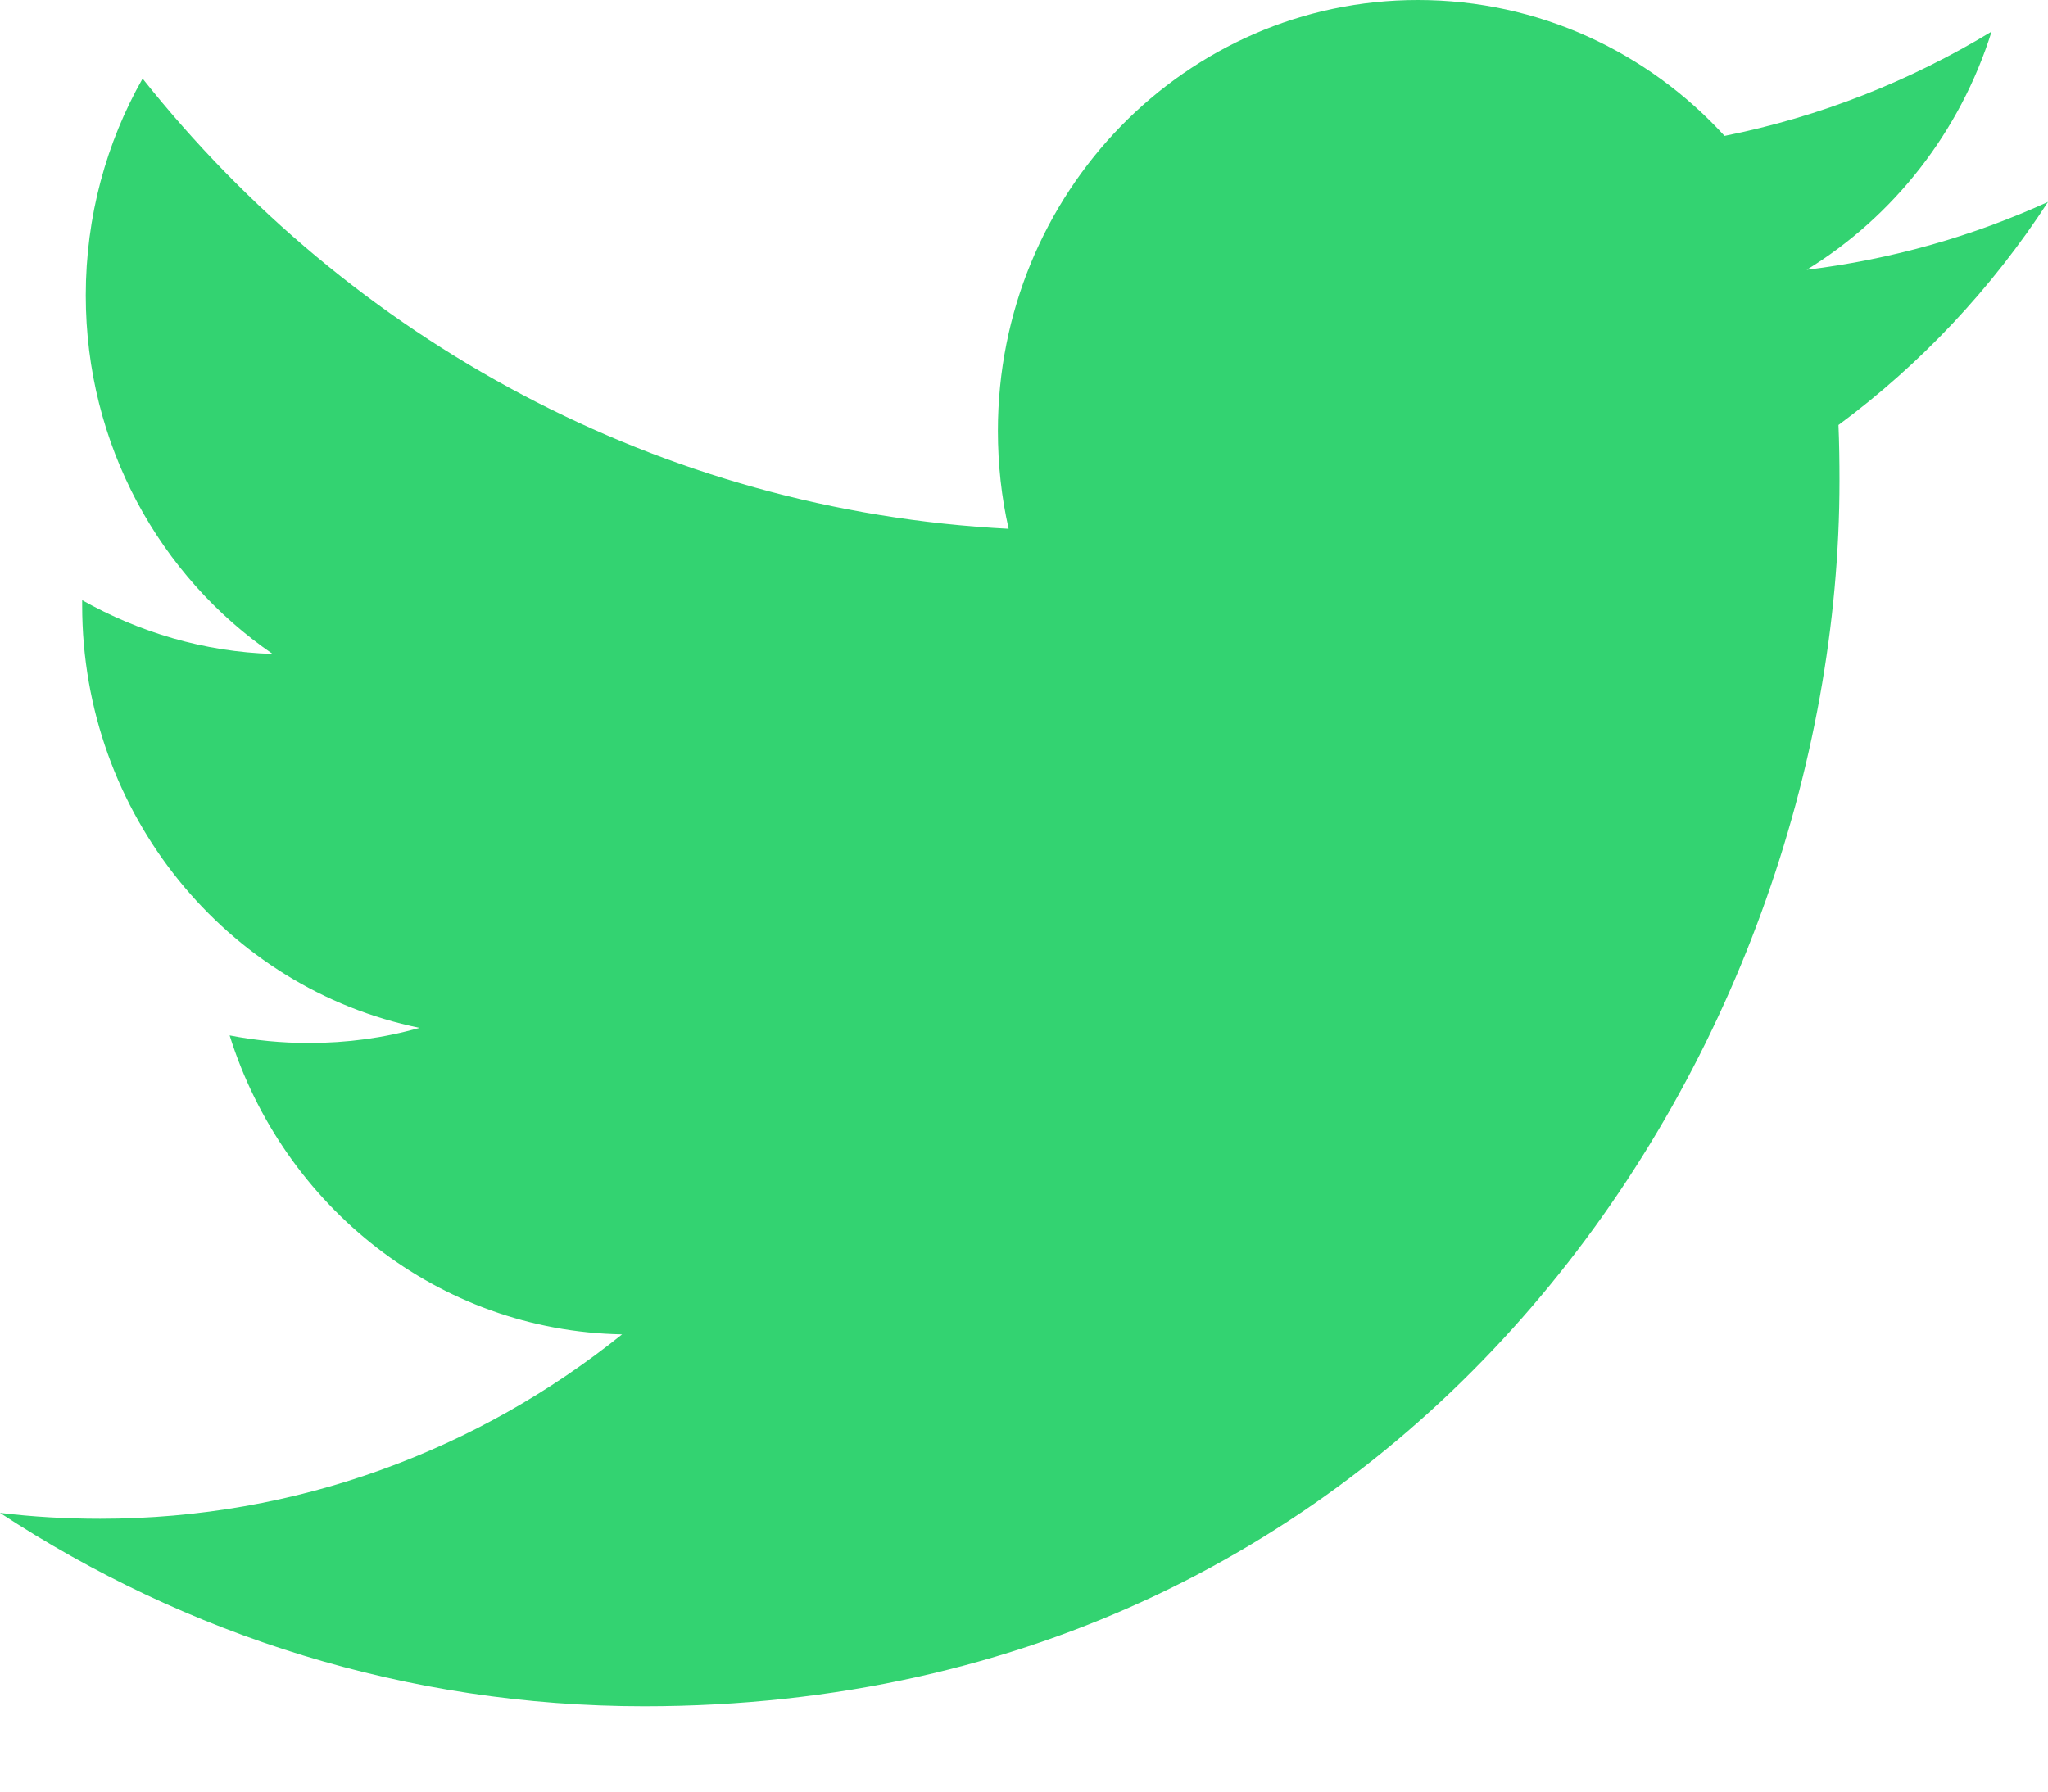 <?xml version="1.0" encoding="UTF-8"?>
<svg xmlns="http://www.w3.org/2000/svg" width="16" height="14" viewBox="0 0 16 14" fill="none">
  <path fill-rule="evenodd" clip-rule="evenodd" d="M16 1.578C15.412 1.846 14.779 2.027 14.115 2.108C14.793 1.692 15.313 1.032 15.559 0.247C14.924 0.632 14.222 0.912 13.473 1.062C12.876 0.408 12.022 0 11.077 0C9.265 0 7.796 1.507 7.796 3.366C7.796 3.63 7.824 3.886 7.88 4.132C5.152 3.992 2.734 2.653 1.114 0.614C0.831 1.113 0.67 1.692 0.67 2.308C0.67 3.476 1.249 4.506 2.13 5.11C1.593 5.094 1.086 4.94 0.642 4.69V4.731C0.642 6.363 1.774 7.724 3.277 8.032C3.001 8.111 2.711 8.15 2.412 8.15C2.2 8.15 1.994 8.13 1.794 8.091C2.212 9.427 3.423 10.401 4.86 10.427C3.737 11.33 2.321 11.868 0.783 11.868C0.518 11.868 0.256 11.853 0 11.822C1.453 12.776 3.179 13.333 5.032 13.333C11.07 13.333 14.371 8.205 14.371 3.757C14.371 3.61 14.369 3.464 14.363 3.321C15.005 2.846 15.561 2.254 16 1.578Z" fill="#33D371"></path>
</svg>
